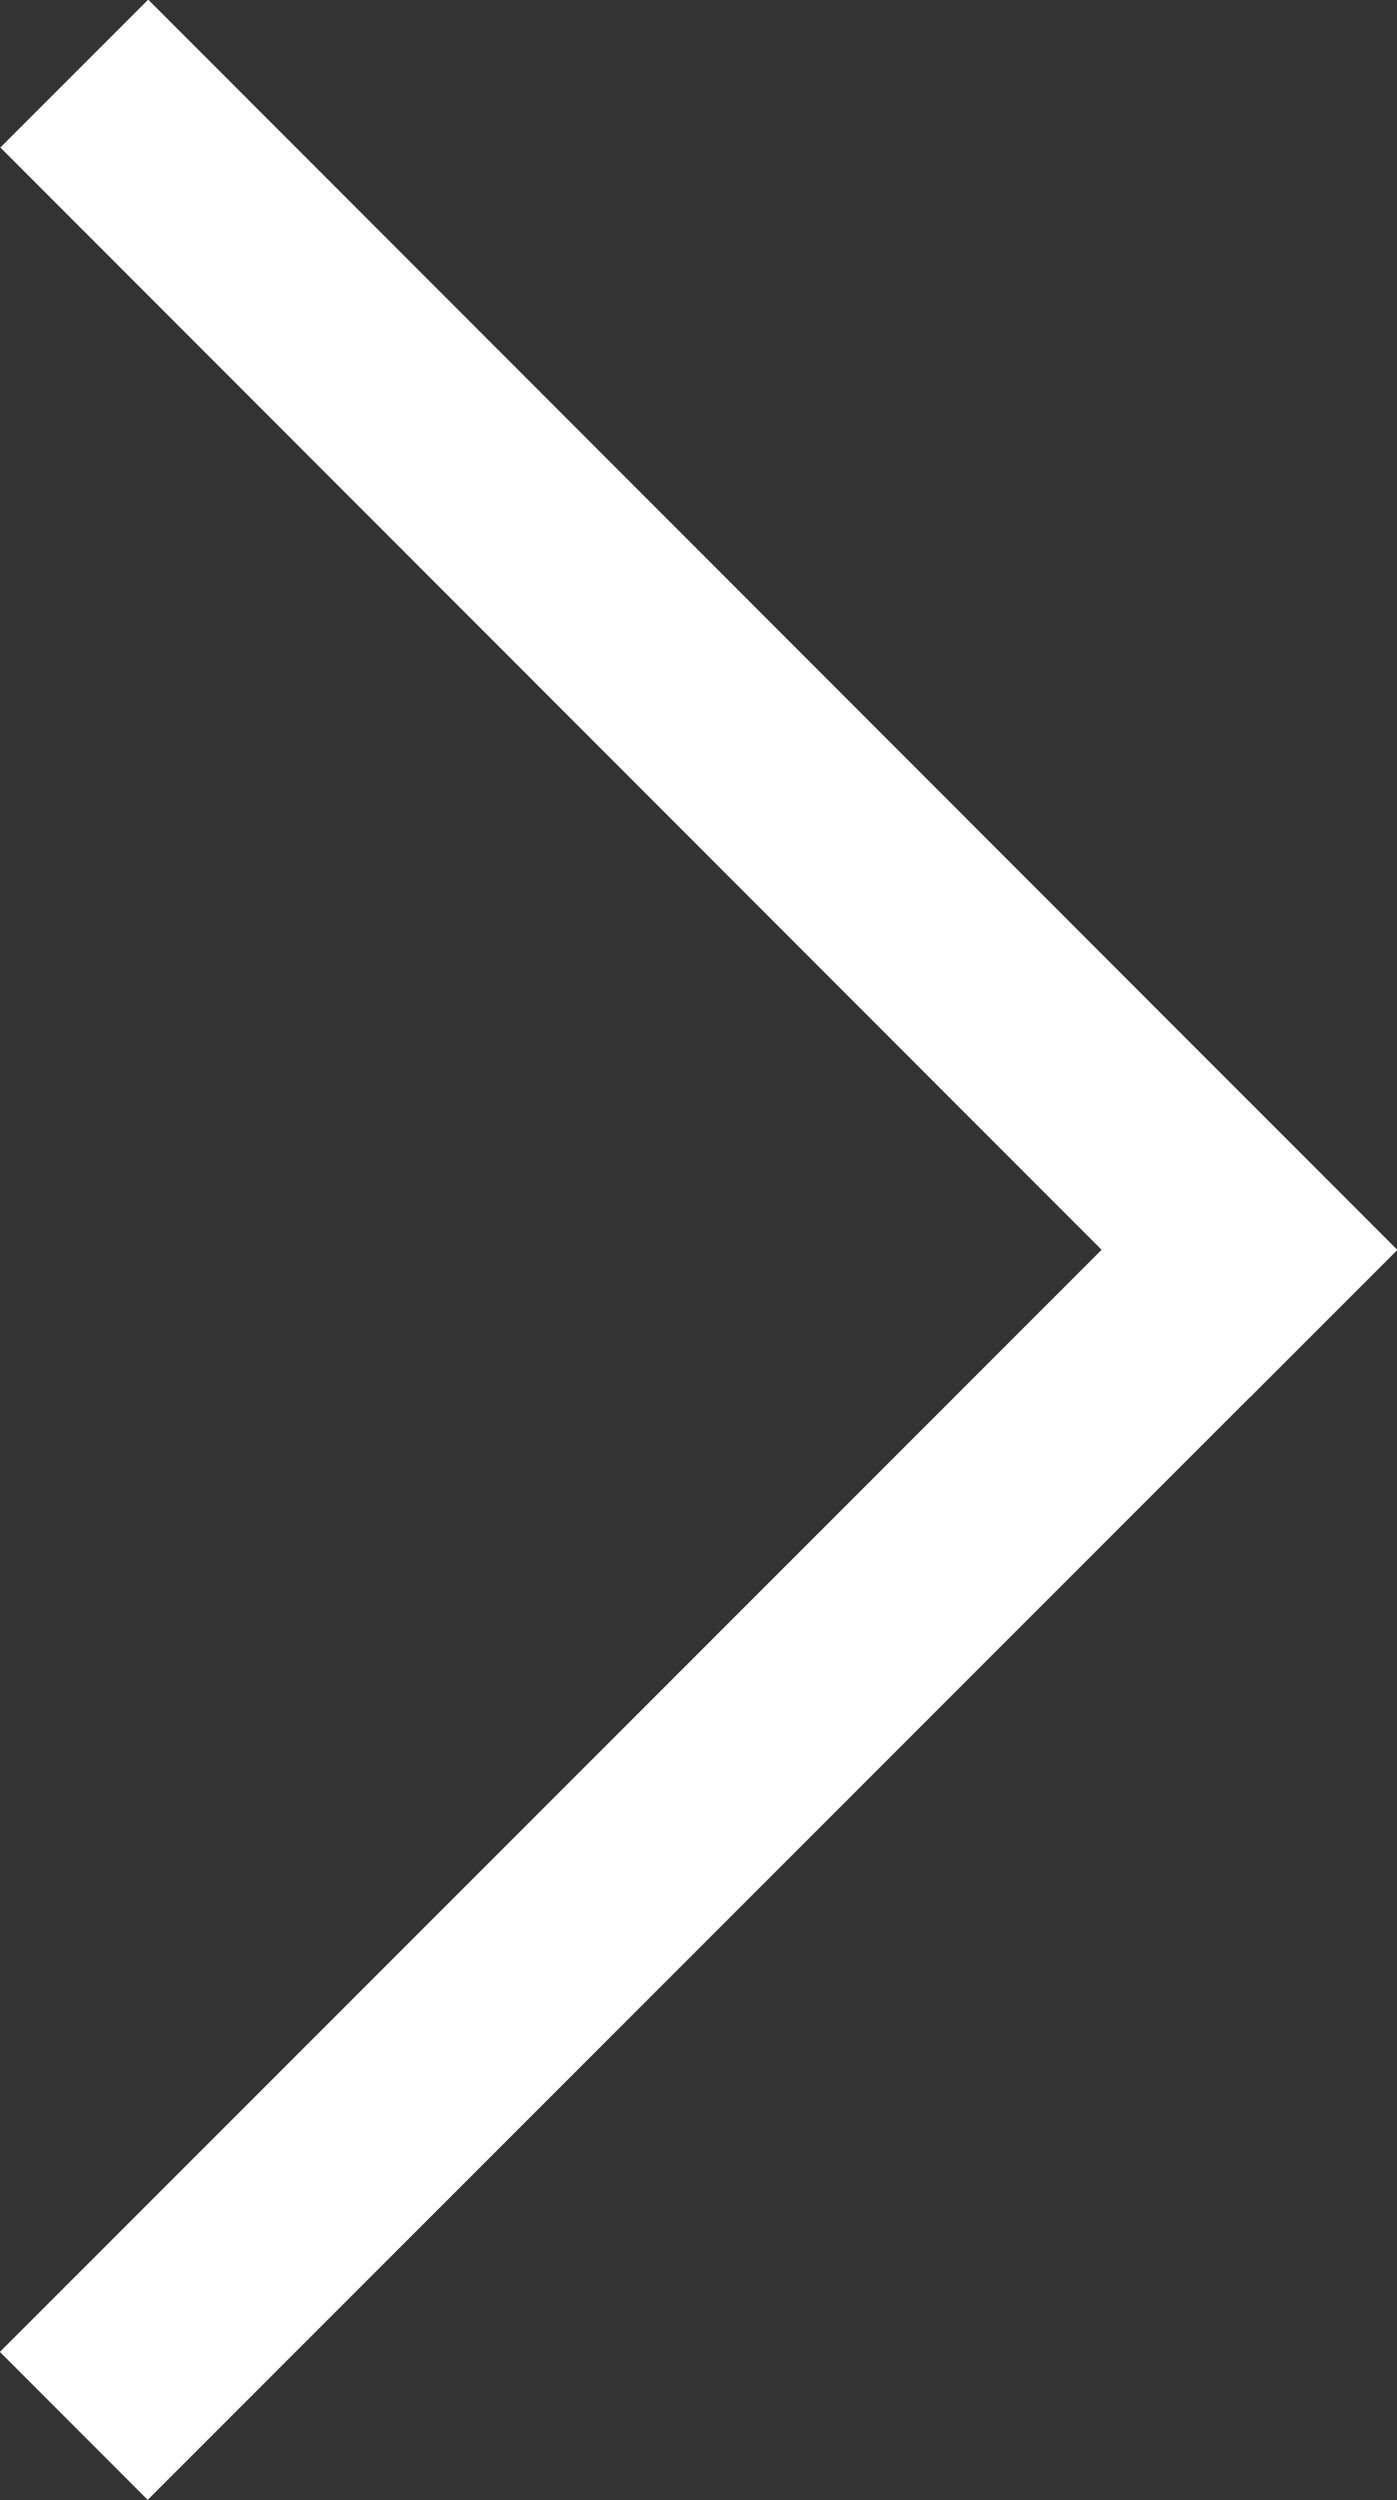 <svg xmlns="http://www.w3.org/2000/svg" width="6.683" height="11.952" viewBox="0 0 6.683 11.952"><rect x="0" y="0" width="6.683" height="11.952" fill="#333333" stroke="none"/><g transform="translate(6.94 12.209) rotate(180)"><g transform="matrix(0.966, 0.259, -0.259, 0.966, 2.634, 0)"><line y2="7.451" transform="translate(3.726 0) rotate(30)" fill="none" stroke="#fff" stroke-linecap="square" stroke-width="1"/><line x1="7.451" transform="translate(0 6.453) rotate(30)" fill="none" stroke="#fff" stroke-linecap="square" stroke-width="1"/></g></g></svg>